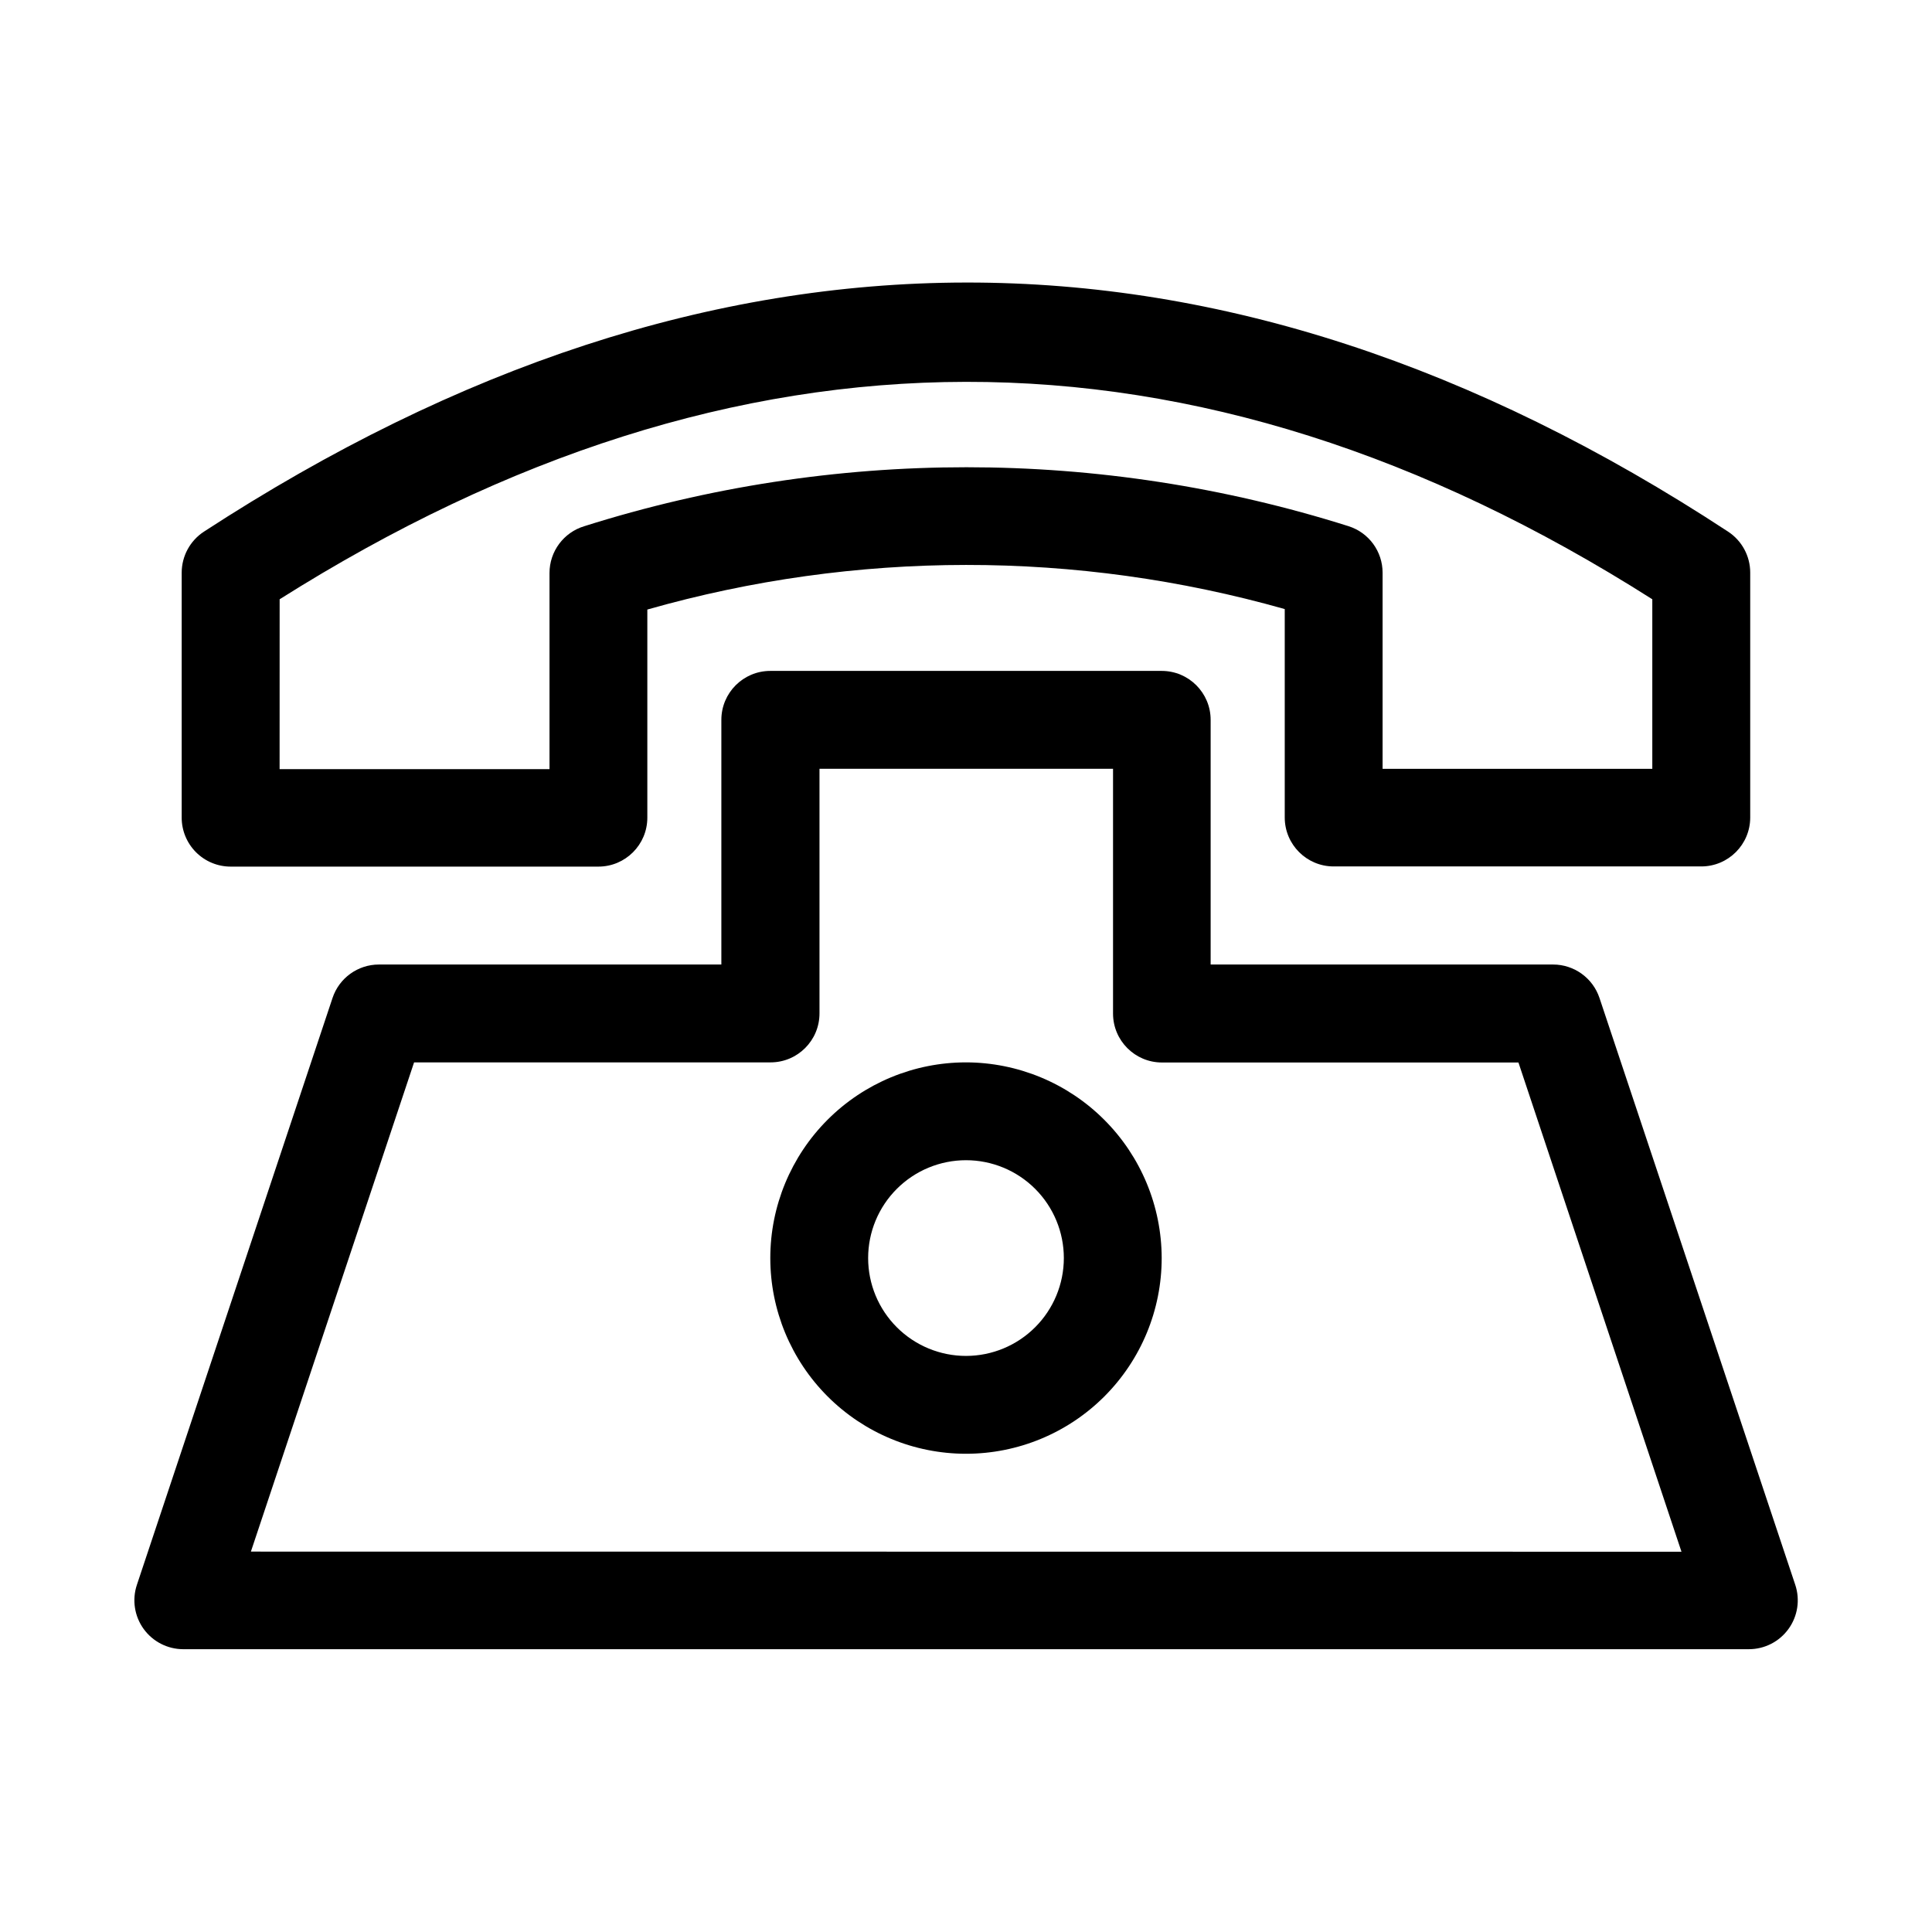 <?xml version="1.0" encoding="UTF-8"?>
<!-- Uploaded to: SVG Repo, www.svgrepo.com, Generator: SVG Repo Mixer Tools -->
<svg fill="#000000" width="800px" height="800px" version="1.1" viewBox="144 144 512 512" xmlns="http://www.w3.org/2000/svg">
 <g fill-rule="evenodd">
  <path d="m567.88 408.47c-1.77-5.289-6.719-8.859-12.297-8.863h-90.75v-64.836c0-7.164-5.809-12.973-12.973-12.973h-103.72c-7.164 0-12.973 5.809-12.973 12.973v64.836h-90.75c-5.578 0.004-10.527 3.574-12.293 8.863l-51.863 155.58c-1.297 3.945-0.625 8.27 1.805 11.633 2.43 3.363 6.328 5.363 10.477 5.371h414.92c4.168 0.004 8.086-2 10.52-5.383 2.438-3.383 3.098-7.731 1.777-11.684zm-357.39 146.72 43.246-129.65h94.465c7.168 0 12.973-5.809 12.973-12.973v-64.836h77.793v64.867c0 7.164 5.809 12.973 12.973 12.973h94.465l43.203 129.65z"/>
  <path d="m400 425.54c-13.754 0-26.945 5.465-36.672 15.191-9.727 9.723-15.191 22.914-15.191 36.668 0 13.758 5.465 26.945 15.191 36.672 9.727 9.727 22.918 15.191 36.672 15.191s26.945-5.465 36.668-15.191c9.727-9.727 15.191-22.914 15.191-36.672-0.023-13.746-5.496-26.922-15.219-36.641-9.719-9.723-22.895-15.195-36.641-15.219zm0 77.793c-6.879 0-13.473-2.734-18.336-7.598-4.863-4.863-7.598-11.457-7.598-18.336 0-6.875 2.734-13.473 7.598-18.332 4.863-4.863 11.457-7.598 18.336-7.598 6.875 0 13.473 2.734 18.336 7.598 4.859 4.859 7.594 11.457 7.594 18.332-0.004 6.879-2.738 13.473-7.602 18.332-4.859 4.863-11.453 7.598-18.328 7.602z"/>
  <path d="m205.12 373.66h97.457c7.164 0 12.973-5.809 12.973-12.973v-55.152c55.203-15.719 113.69-15.762 168.92-0.125v55.227c0 7.168 5.809 12.977 12.973 12.977h97.457c7.144-0.027 12.926-5.828 12.926-12.977v-64.895c0-4.371-2.203-8.449-5.856-10.848-134.64-88.355-269.22-87.695-403.93 0-3.668 2.398-5.883 6.481-5.891 10.863v64.879c-0.012 3.449 1.352 6.762 3.785 9.207 2.434 2.441 5.738 3.816 9.188 3.816zm12.988-70.848c121.23-76.5 242.46-77.145 363.77 0v44.934l-71.477-0.004v-51.957 0.004c0.012-5.644-3.641-10.641-9.02-12.344-65.906-20.828-136.63-20.828-202.53 0-5.481 1.648-9.234 6.699-9.227 12.422v51.957h-71.527z"/>
 </g>
</svg>